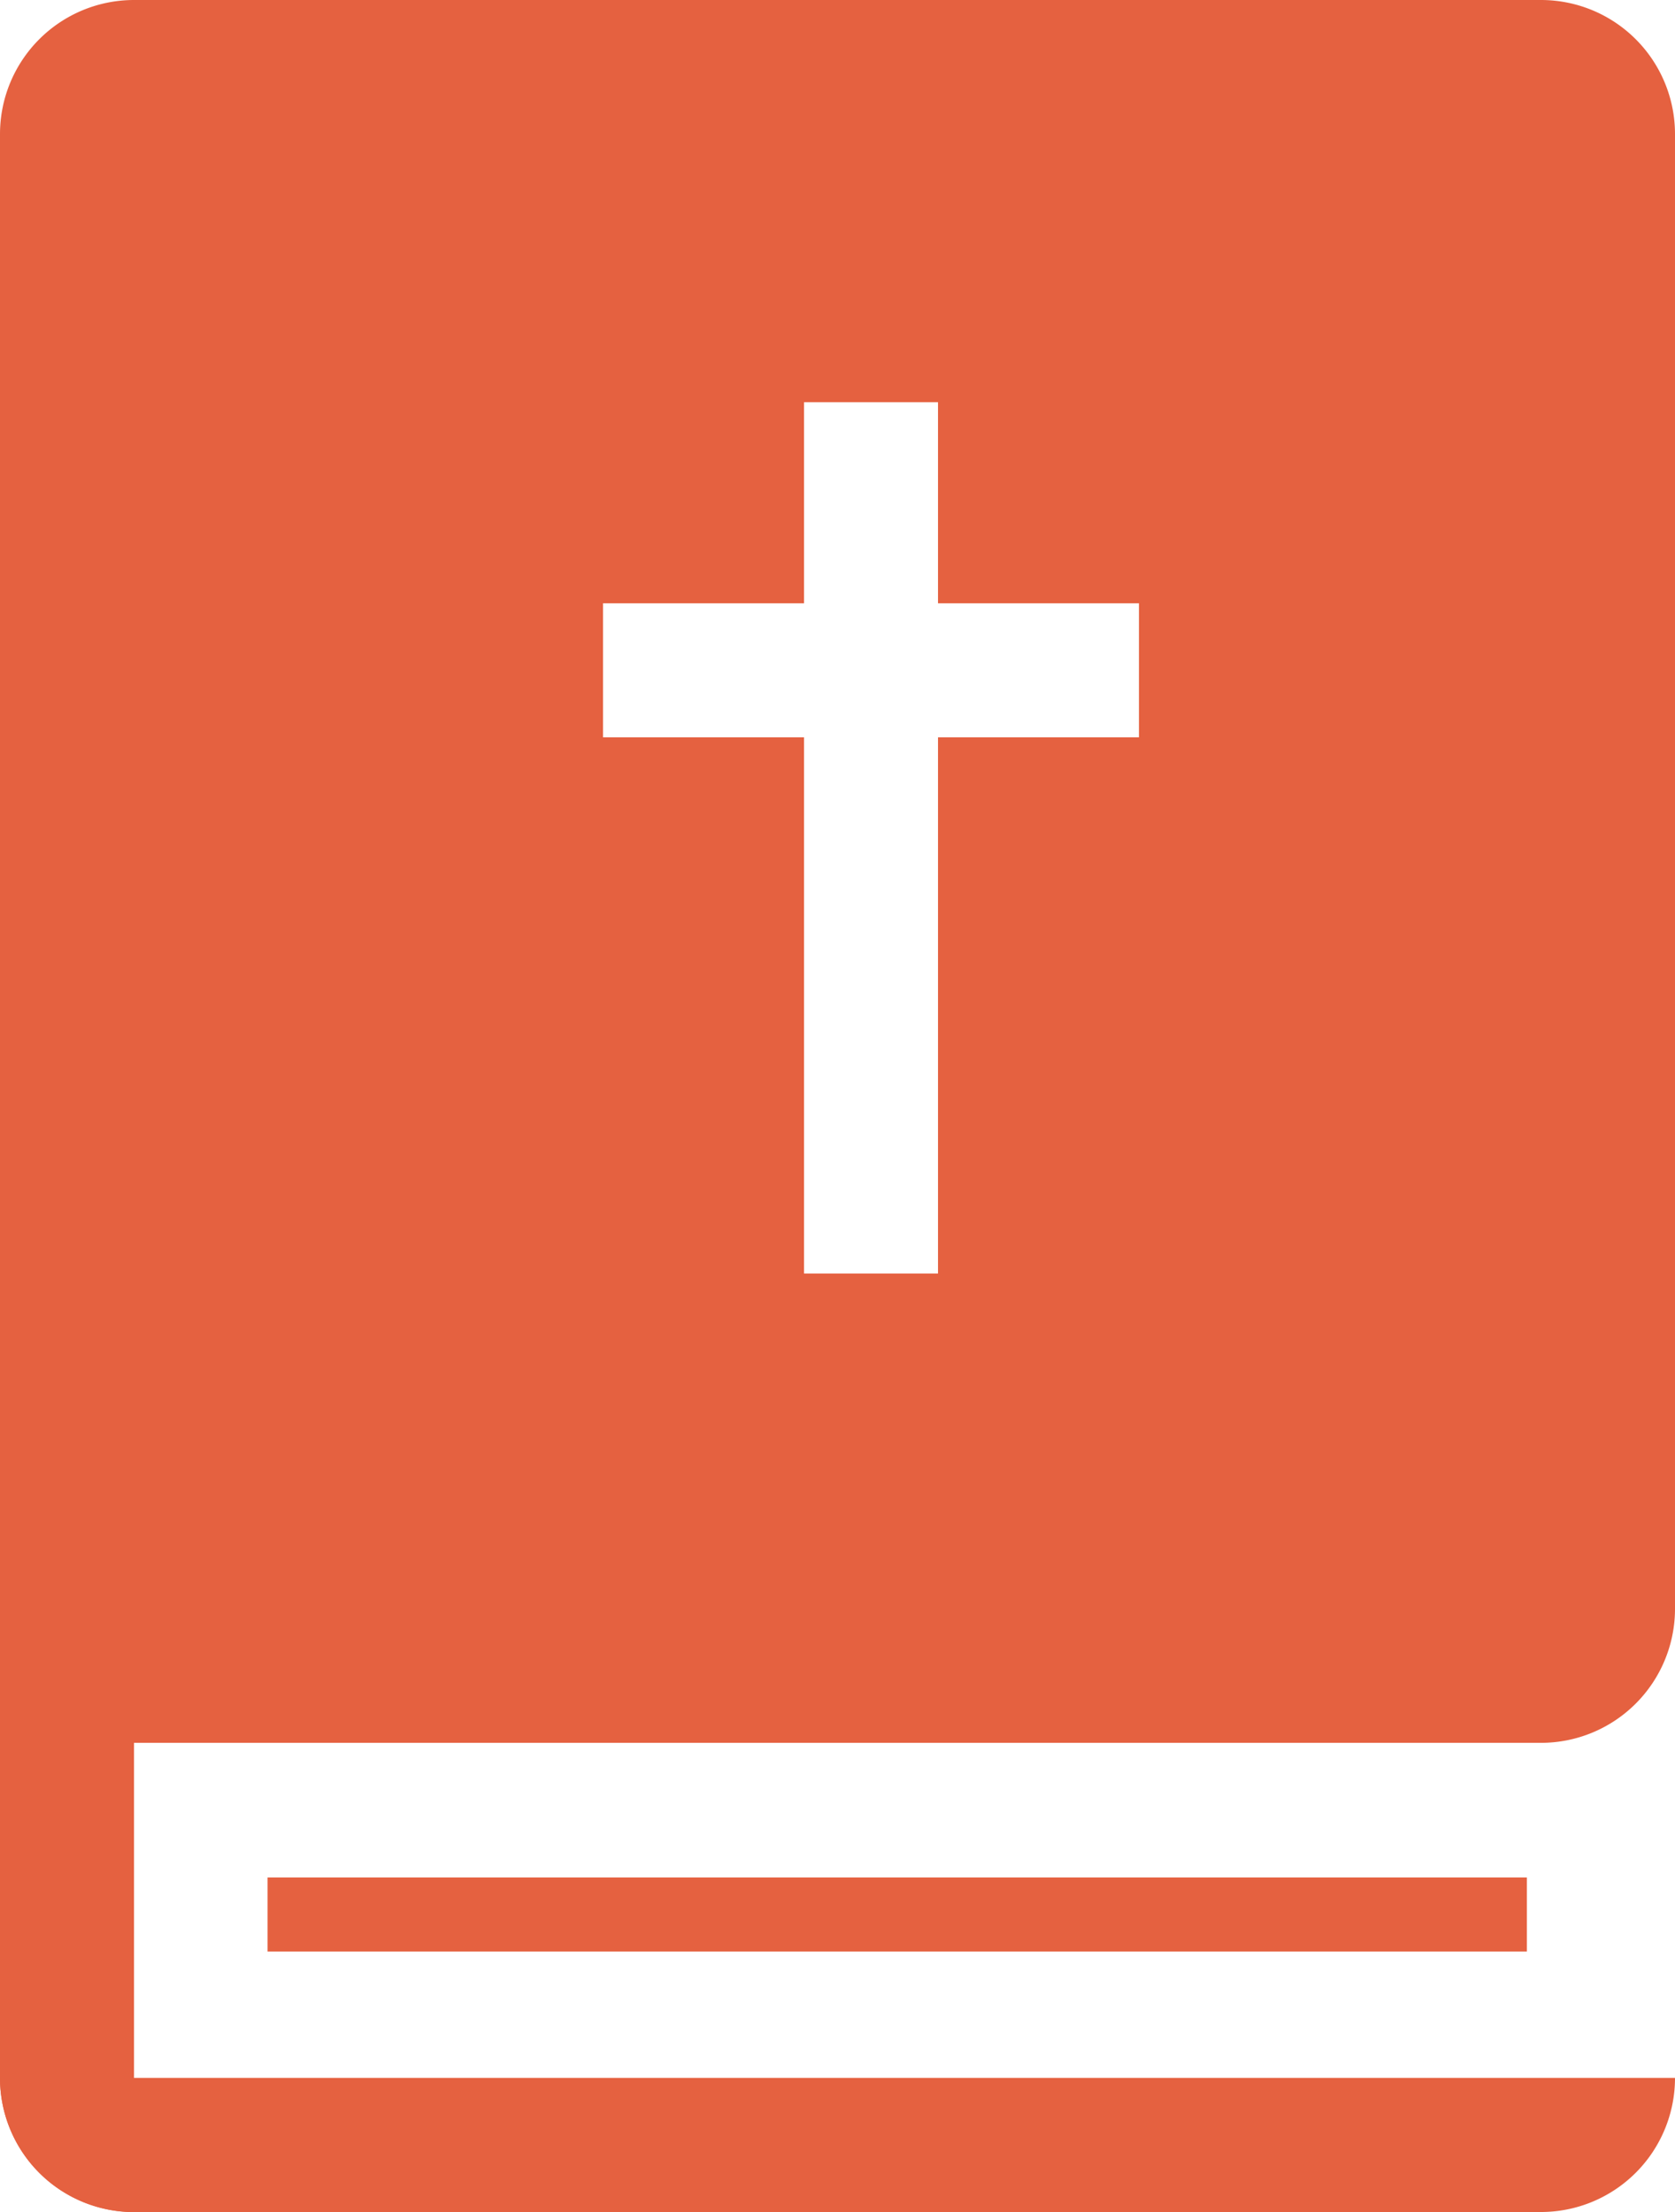 <svg xmlns="http://www.w3.org/2000/svg" width="71.768" height="94.734" viewBox="0 0 71.768 94.734">
  <g id="noun_Book_2186583" transform="translate(-12 -8)">
    <path id="Path_12" data-name="Path 12" d="M78.027,8H17.741A5.741,5.741,0,0,0,12,13.741v68.9H78.027A5.741,5.741,0,0,0,83.768,76.9V13.741A5.741,5.741,0,0,0,78.027,8ZM60.8,39.578H52.19V62.544H46.449V39.578H37.837V33.837h8.612V25.224H52.19v8.612H60.8Z" fill="#e56140"/>
    <path id="Path_13" data-name="Path 13" d="M5.741,0h0V71.768h0A5.741,5.741,0,0,1,0,66.027V5.741A5.741,5.741,0,0,1,5.741,0Z" transform="translate(12 102.734) rotate(-90)" fill="#e56140"/>
    <rect id="Rectangle_718" data-name="Rectangle 718" width="3.174" height="53.956" transform="translate(23.464 91.58) rotate(-90)" fill="#e56140"/>
    <path id="Path_14" data-name="Path 14" d="M12,34h5.741V54.1h0A5.741,5.741,0,0,1,12,48.354Z" transform="translate(0 48.639)" fill="#e56140"/>
  </g>
</svg>
